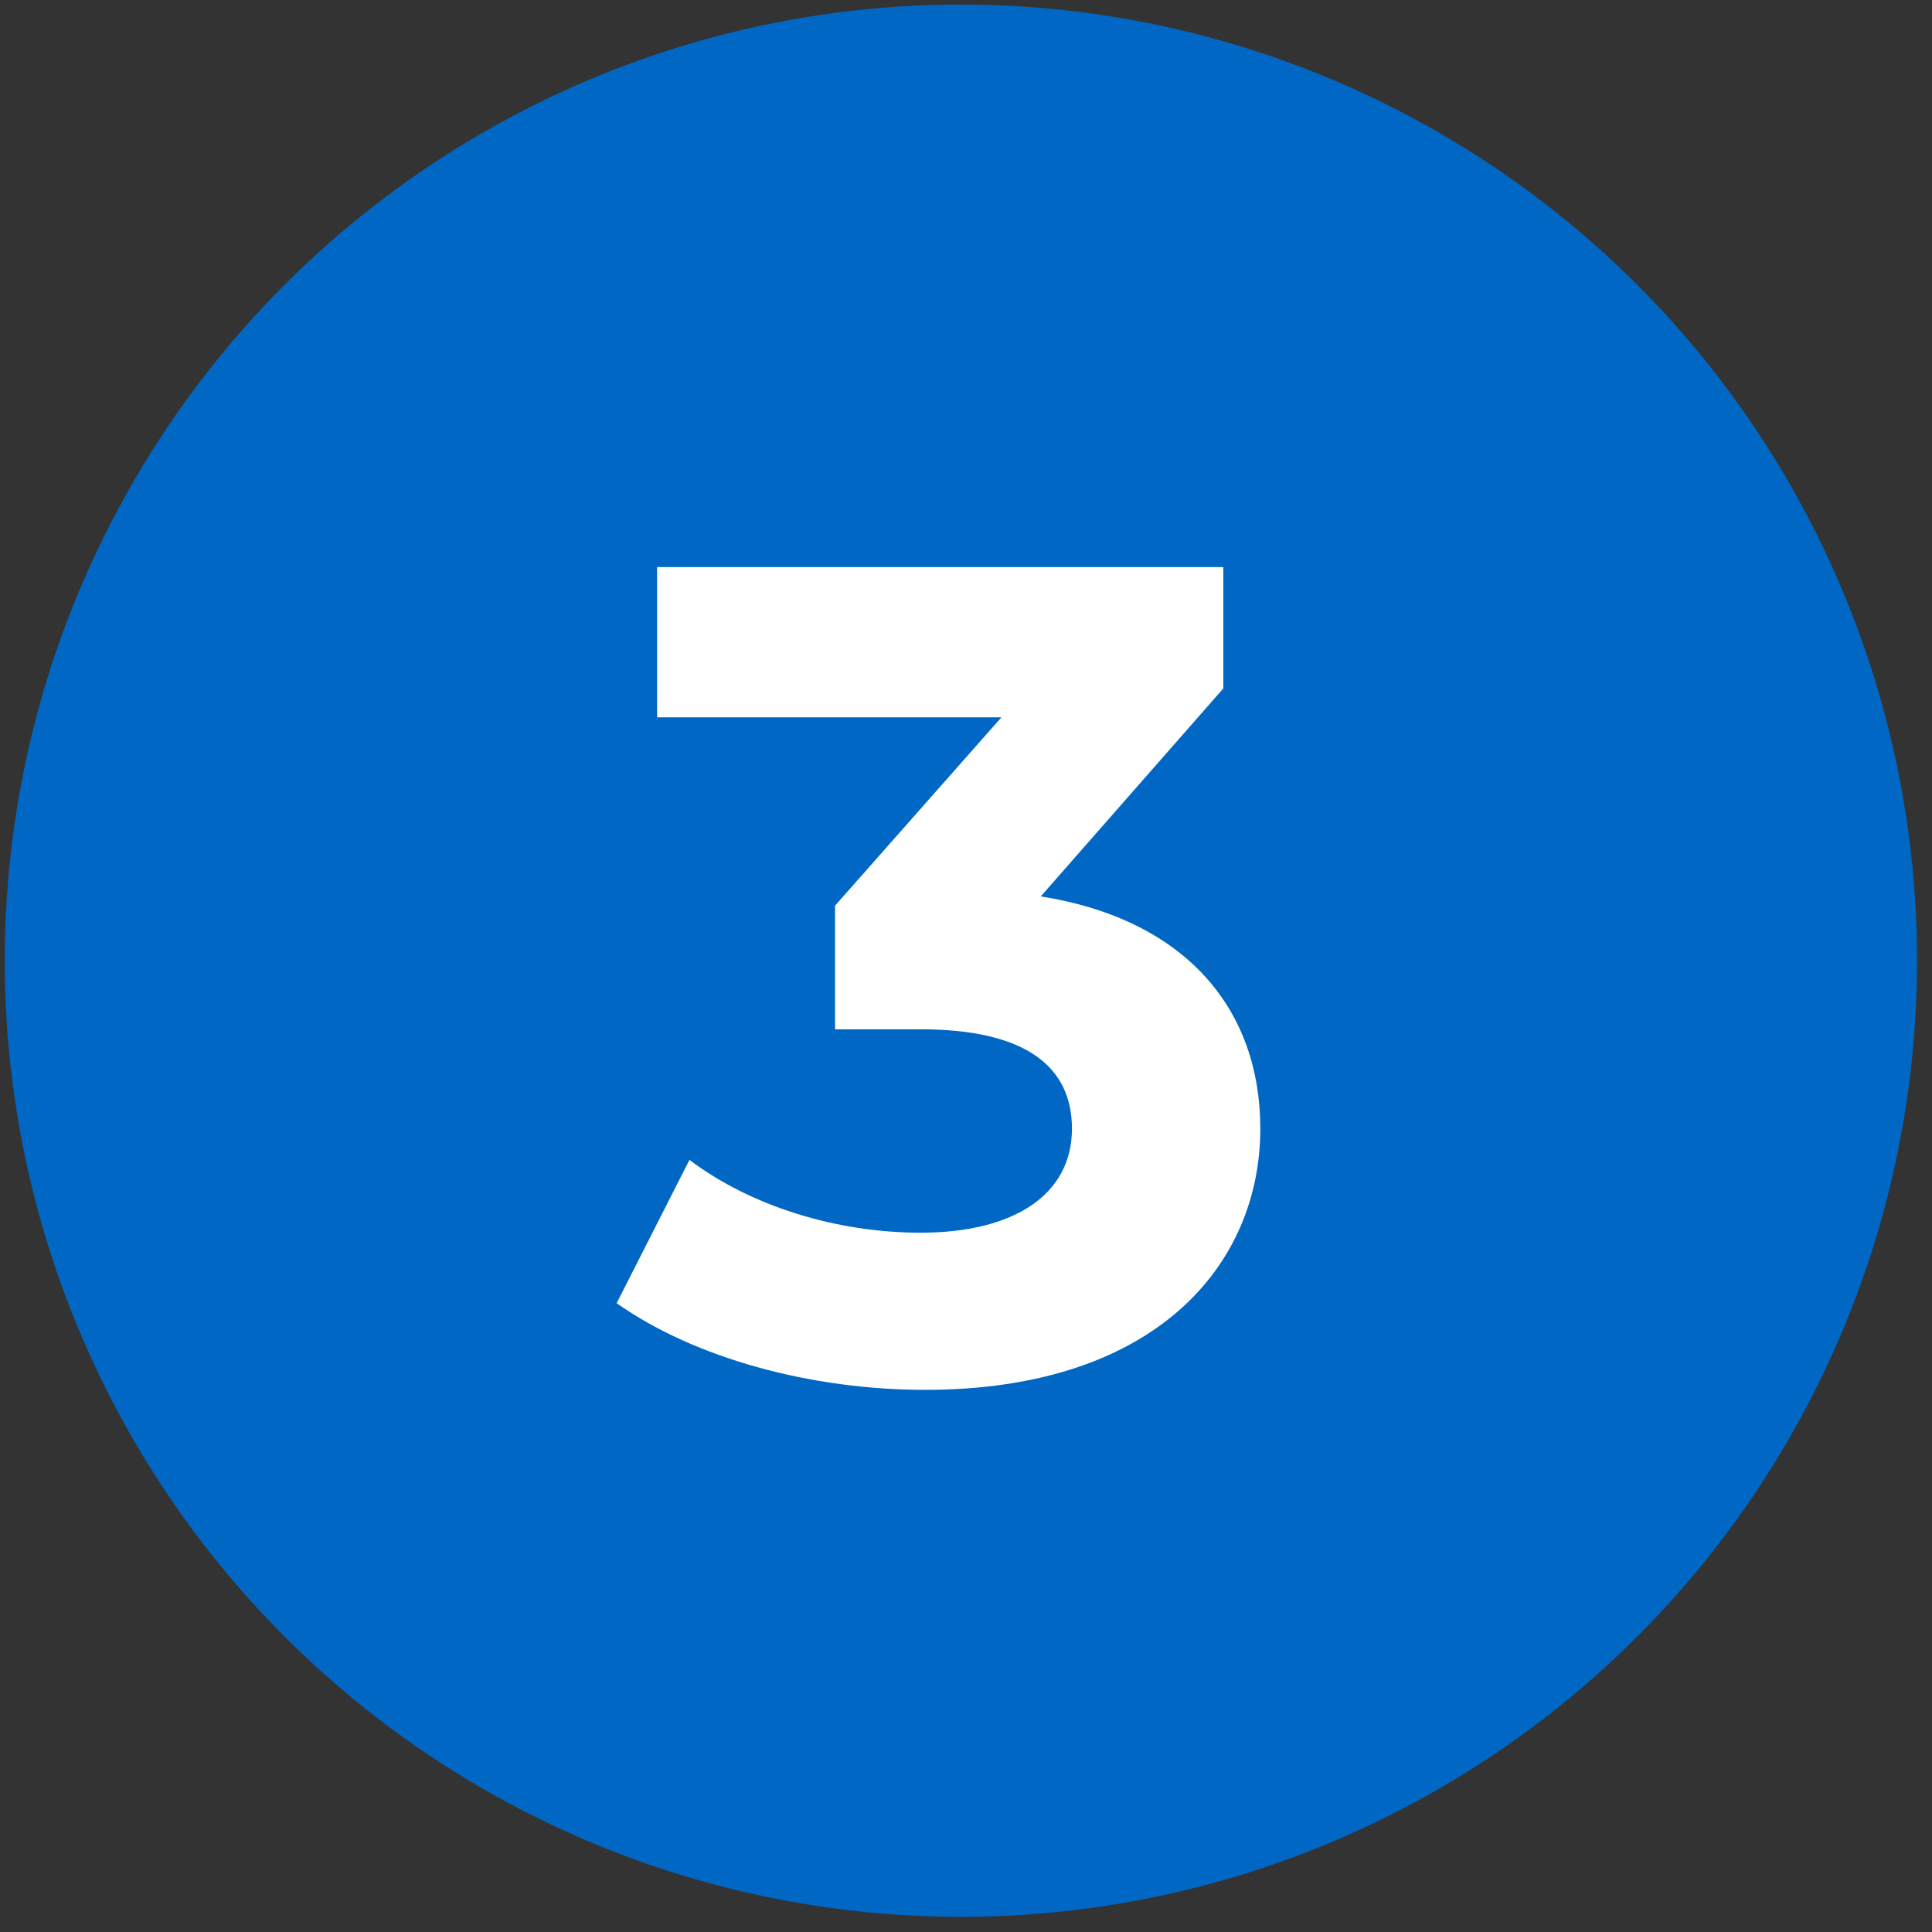 <svg xmlns="http://www.w3.org/2000/svg" width="107" height="107" viewBox="0 0 107 107" fill="none"><rect x="0" y="0" width="107" height="107" fill="#333333" stroke="none"/><circle cx="53.218" cy="53.206" r="52.954" fill="#0068C4"></circle><path d="M57.64 49.646C65.704 50.926 69.8 55.918 69.8 62.51C69.8 70.062 63.976 76.974 51.24 76.974C44.968 76.974 38.504 75.246 34.152 72.174L38.184 64.238C41.576 66.798 46.312 68.27 50.984 68.27C56.168 68.27 59.368 66.158 59.368 62.51C59.368 59.118 56.872 57.006 50.984 57.006H46.248V50.158L55.464 39.726H36.392V31.406H67.752V38.126L57.64 49.646Z" fill="white"></path></svg>